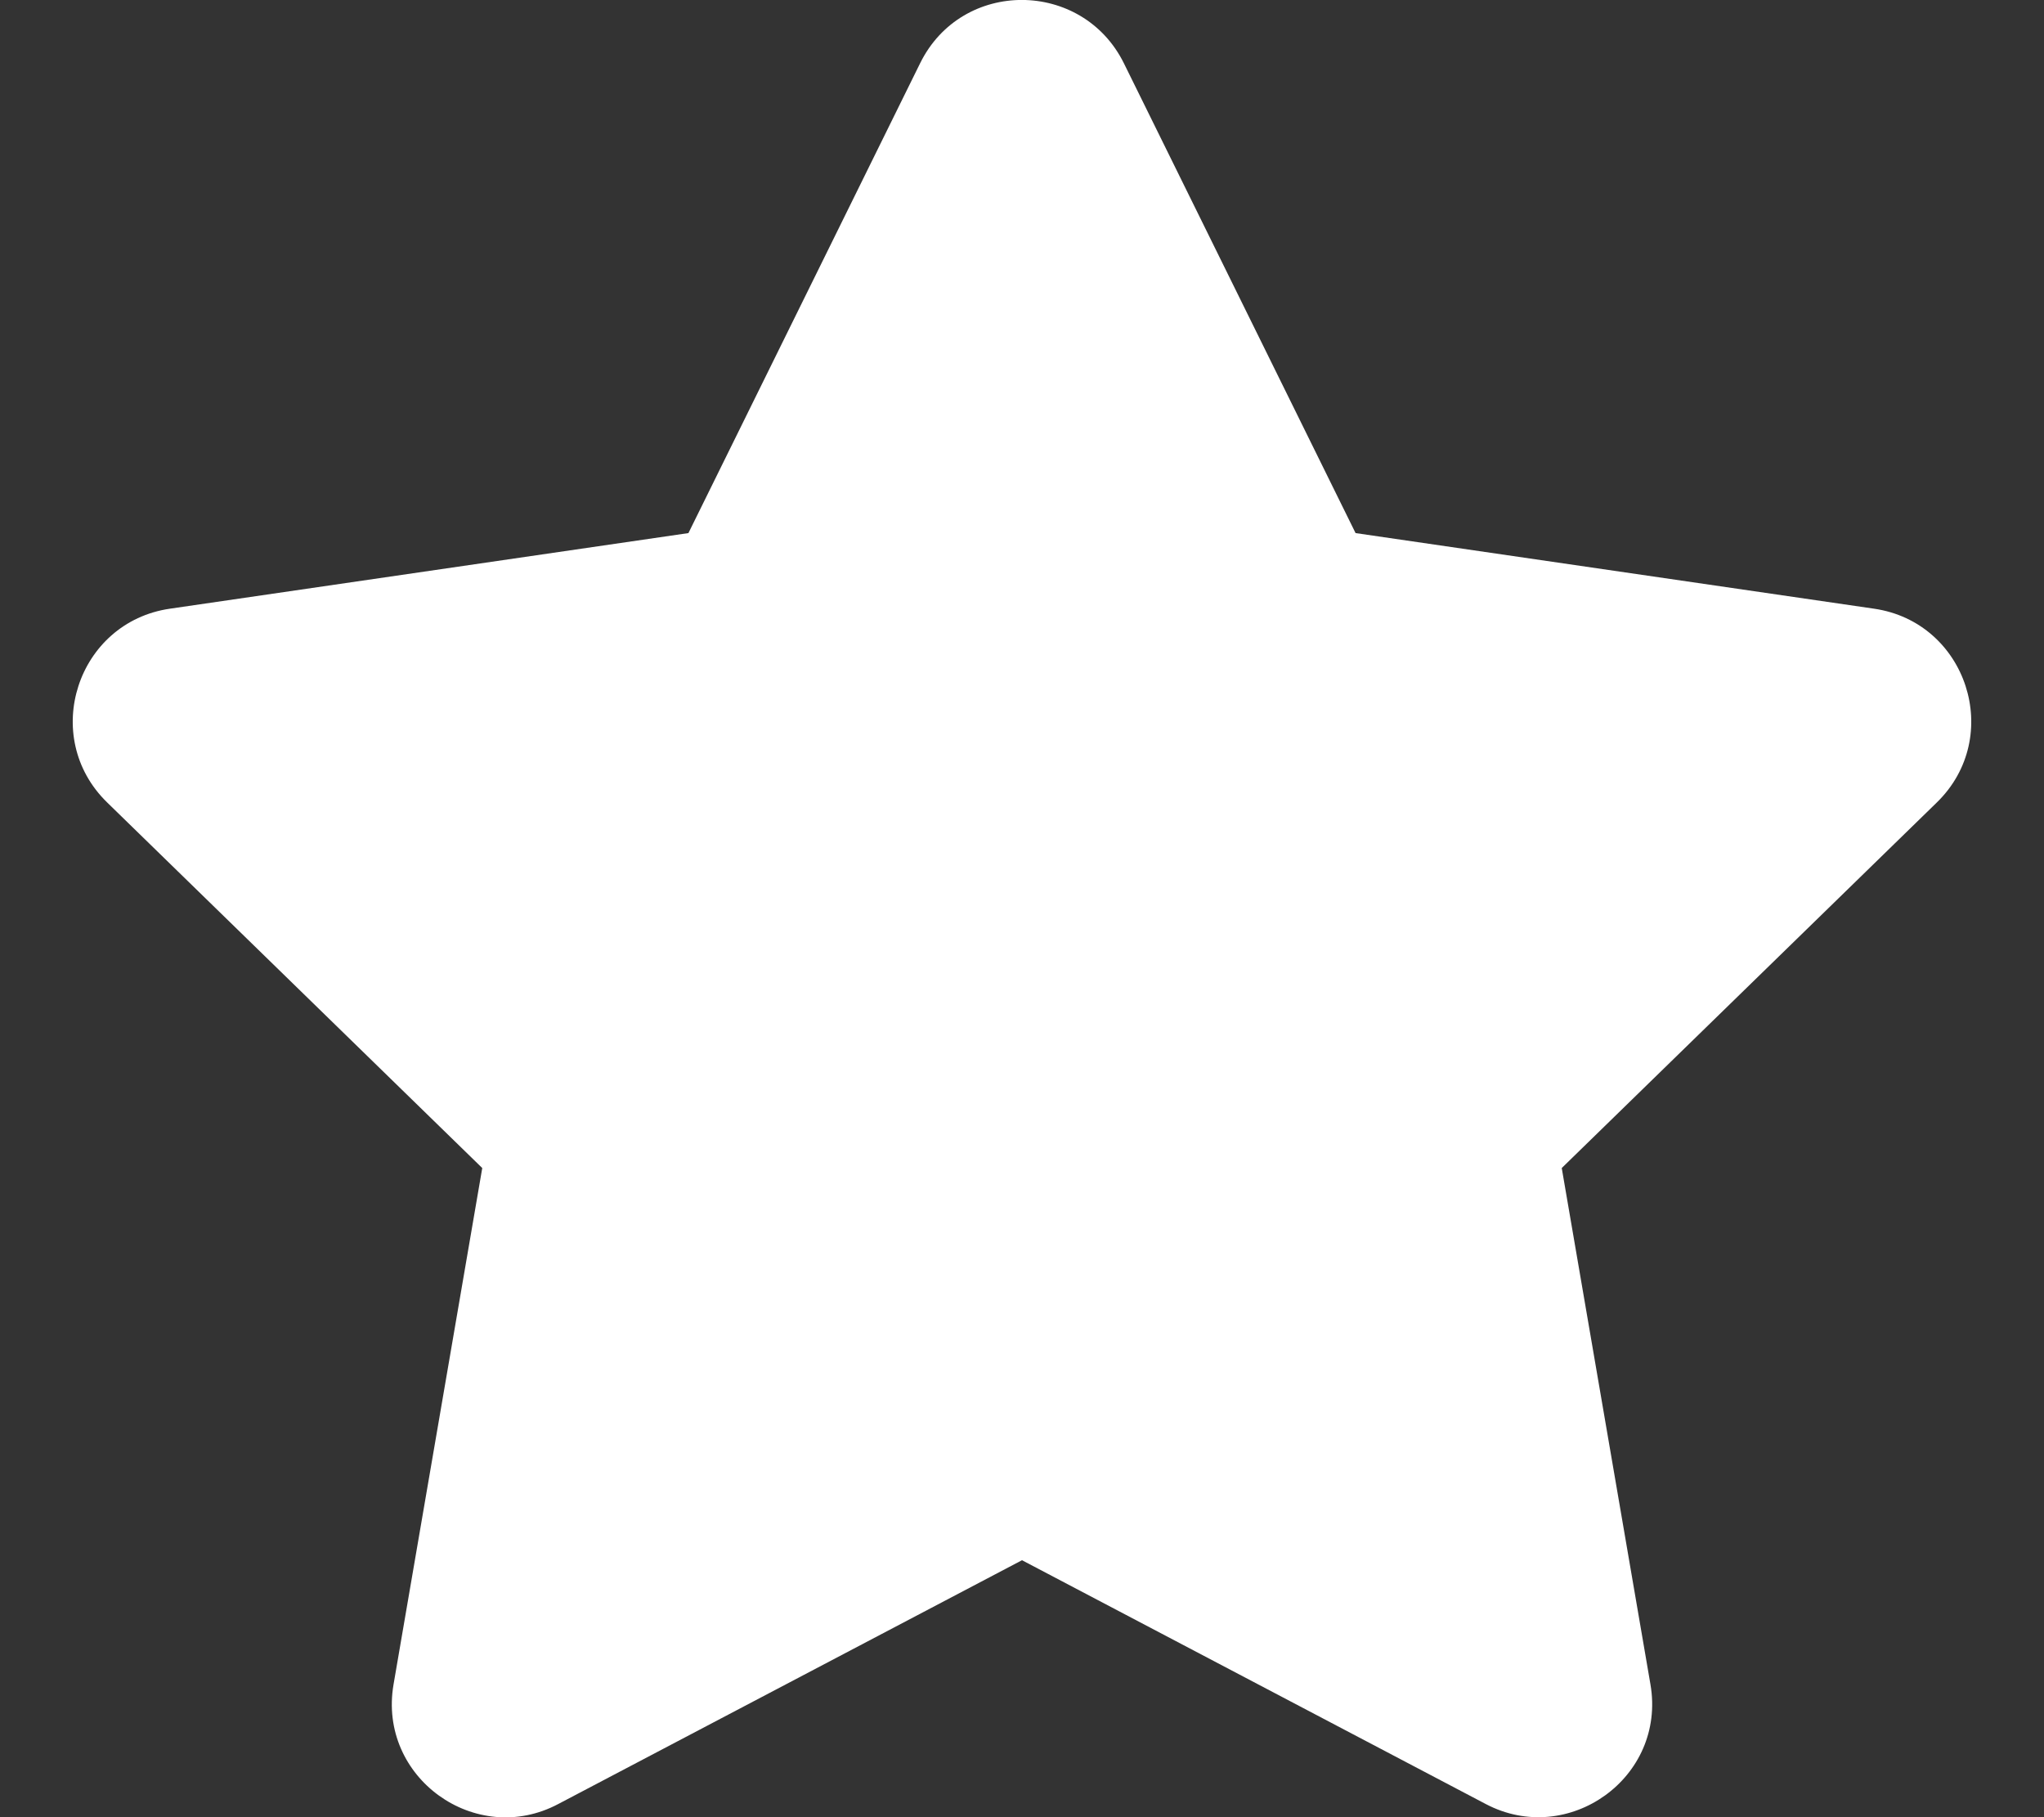 <svg xmlns:xlink="http://www.w3.org/1999/xlink" aria-hidden="true" focusable="false" data-prefix="fas" data-icon="star" class="svg-inline--fa fa-star fa-w-18 " role="img" xmlns="http://www.w3.org/2000/svg" viewBox="0 0 576 512" font-size="30px" color="white" width="576"  height="512" ><rect x="0" y="0" width="576" height="512" fill="#333333" stroke="none"/><path fill="#FFFFFF" d="M259.3 17.8L194 150.2 47.9 171.5c-26.2 3.8-36.7 36.1-17.7 54.6l105.7 103-25 145.5c-4.5 26.3 23.2 46 46.4 33.7L288 439.6l130.7 68.7c23.2 12.2 50.9-7.4 46.4-33.7l-25-145.5 105.7-103c19-18.5 8.5-50.8-17.7-54.6L382 150.2 316.7 17.8c-11.7-23.6-45.6-23.9-57.4 0z"></path></svg>